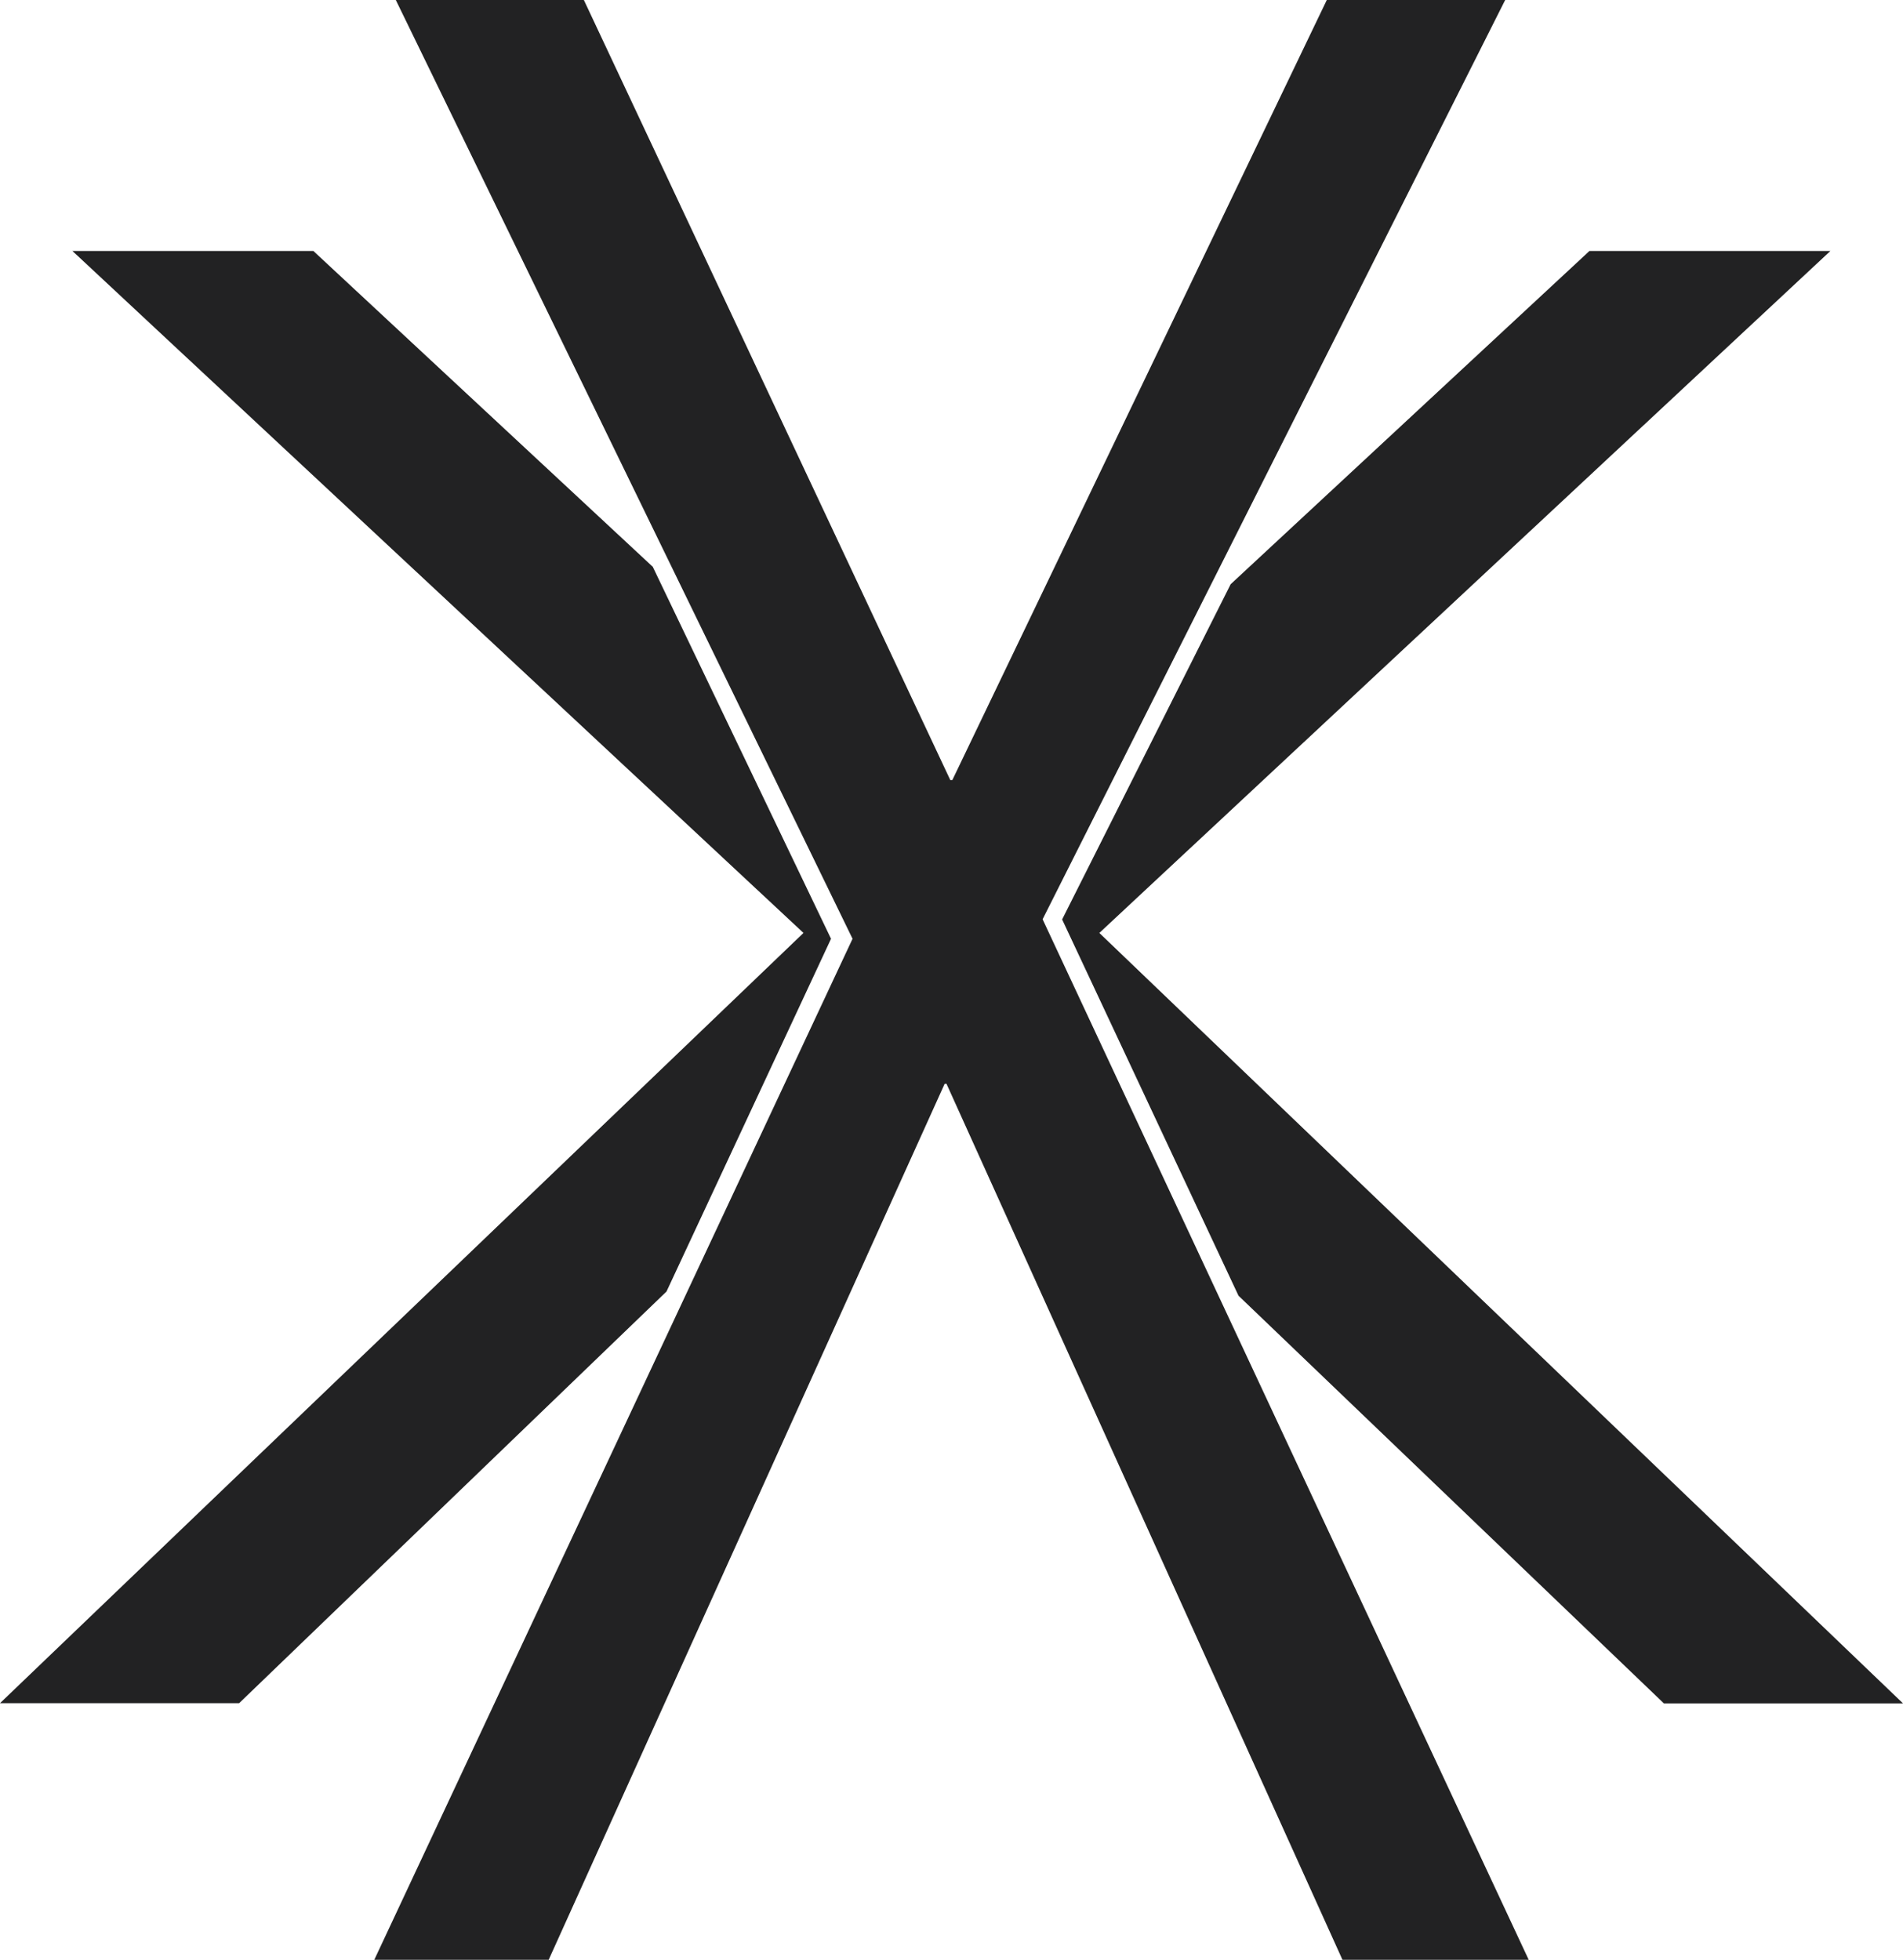 <?xml version="1.0" encoding="UTF-8"?>
<svg xmlns="http://www.w3.org/2000/svg" id="Ebene_1" data-name="Ebene 1" version="1.1" viewBox="0 0 104.33 107.45">
  <defs>
    <style>
      .cls-1 {
        fill: #222223;
        stroke-width: 0px;
      }
    </style>
  </defs>
  <path class="cls-1" d="M60.27,51.15L100.35,13.76h-13.21l-19.67,18.27-9.24,18.38,9.67,20.63,23.32,22.35h13.11l-44.05-42.23h0ZM35.77,31.06L17.18,13.76H3.97l40.08,37.39L0,93.38h13.11l23.43-22.57,9.02-19.34-9.78-20.41h-.01ZM83.81,107.45h-10.21l-21.71-48.03h-.1l-21.71,48.03h-9.56l26.22-55.98L21.7,0h10.31l20.09,42.77h.11L72.74,0h9.78l-25.36,50.4,26.65,57.05Z"></path>
</svg>
